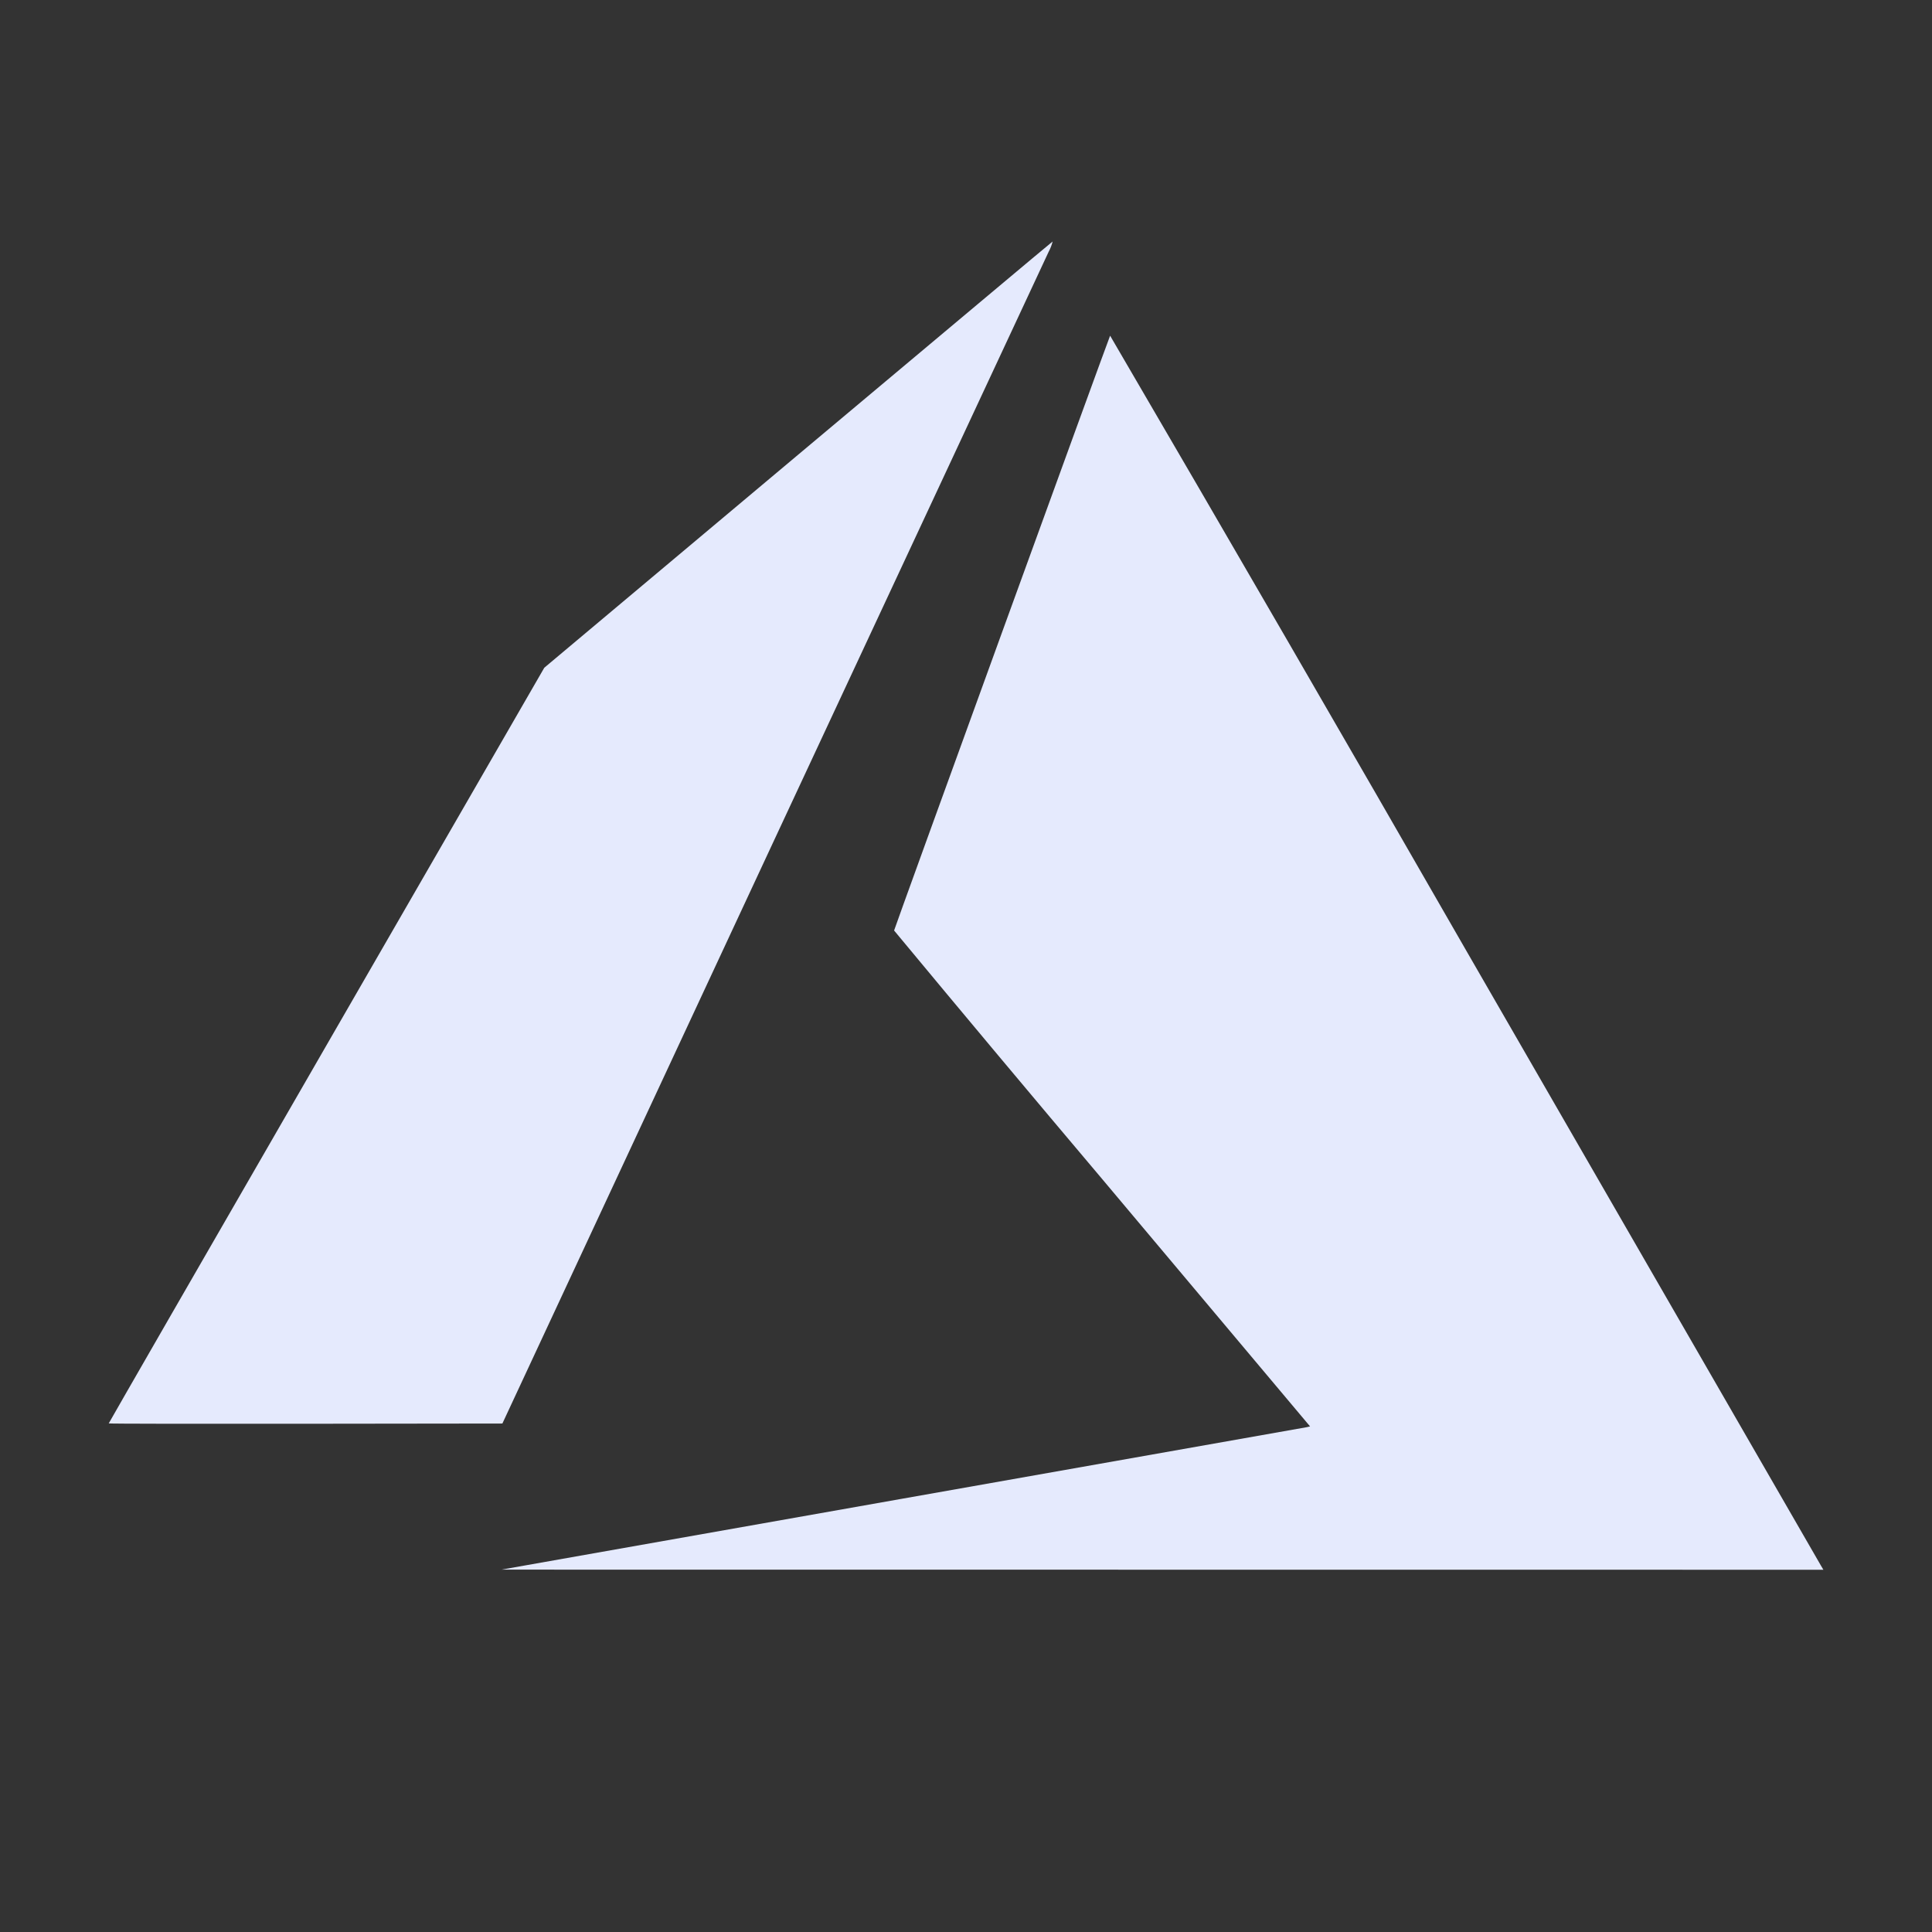 <svg width="32" height="32" viewBox="0 0 32 32" fill="none" xmlns="http://www.w3.org/2000/svg">
<rect x="0" y="0" width="32" height="32" fill="#333333" stroke="none"/>
<path d="M14.941 24.824L21.637 23.64L21.699 23.626L18.255 19.528C17.1 18.161 15.951 16.789 14.809 15.412C14.809 15.392 18.367 5.594 18.387 5.56C20.355 8.93 22.311 12.307 24.255 15.692L30.155 25.922L30.201 26L8.305 25.998L14.941 24.824ZM1.801 23.576C1.801 23.57 3.423 20.752 5.407 17.314L9.015 11.06L13.219 7.532C15.531 5.594 17.429 4 17.435 4C17.42 4.059 17.398 4.116 17.369 4.17L12.801 13.962L8.321 23.578L5.061 23.582C3.267 23.584 1.801 23.582 1.801 23.576Z" fill="#E5EAFD"/>
</svg>
